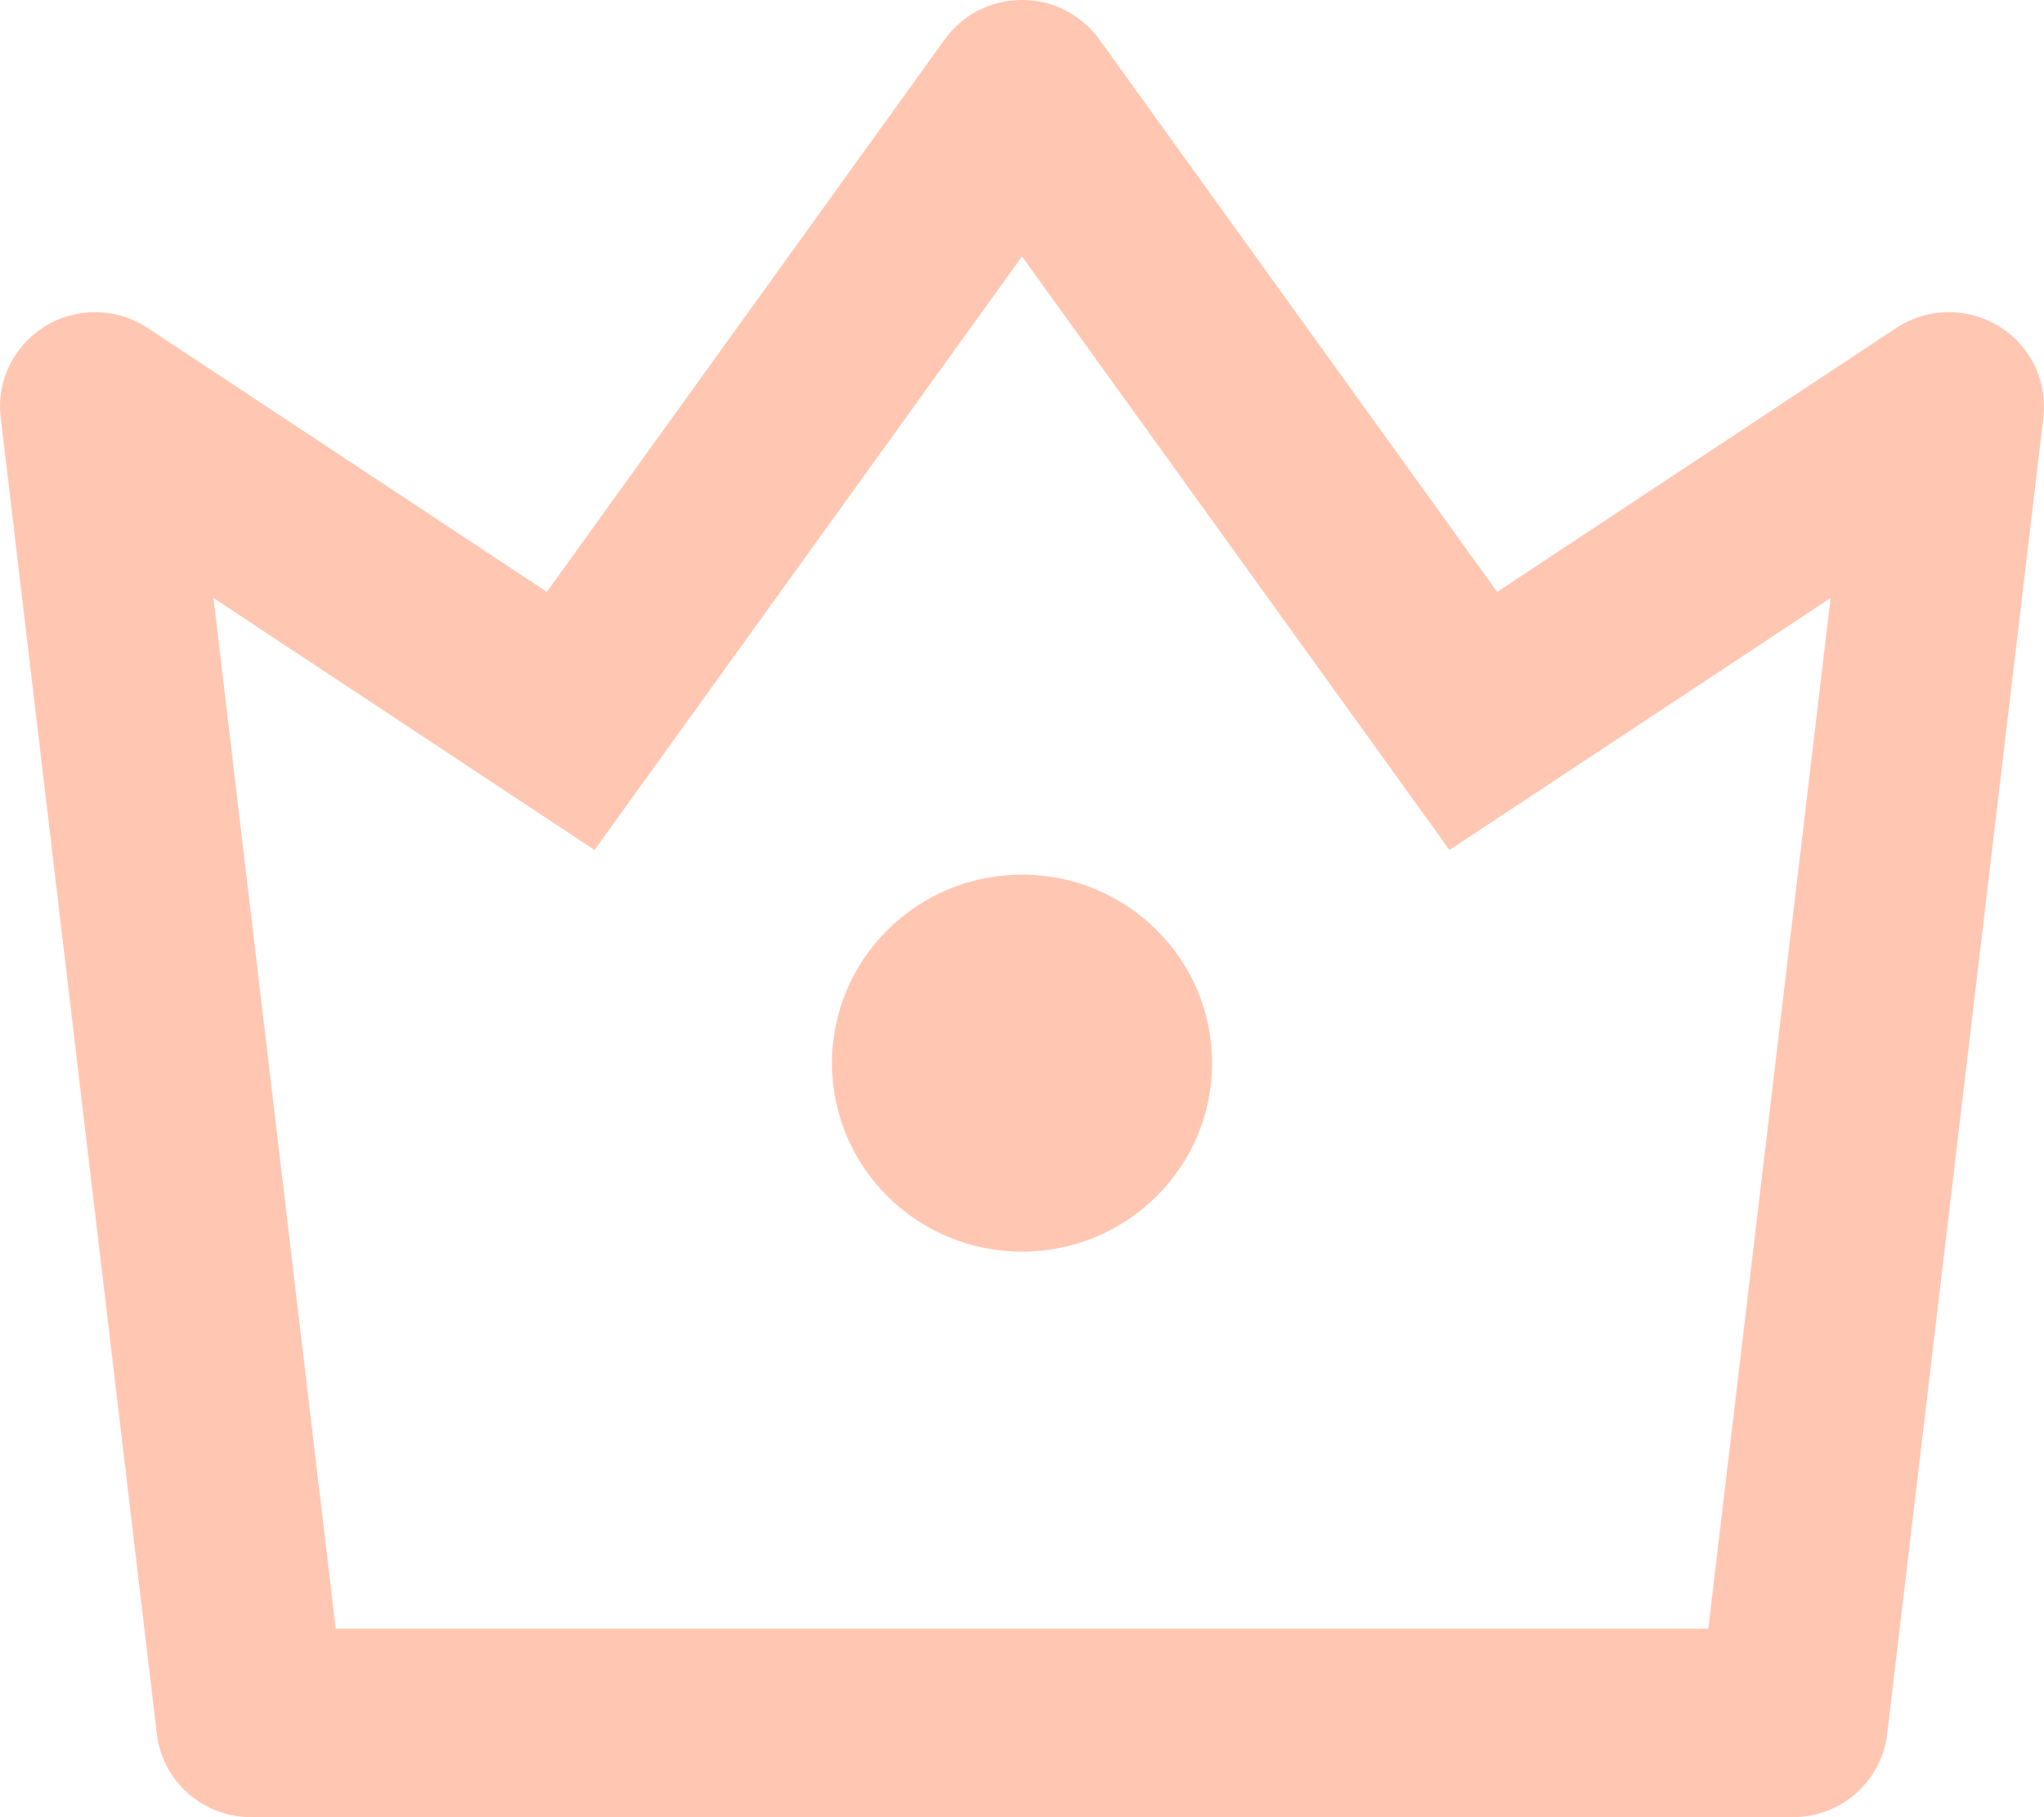 <?xml version="1.0" encoding="UTF-8"?>
<svg width="36px" height="32px" viewBox="0 0 36 32" version="1.1" xmlns="http://www.w3.org/2000/svg" xmlns:xlink="http://www.w3.org/1999/xlink">
    <title>Group</title>
    <g id="Page-1" stroke="none" stroke-width="1" fill="none" fill-rule="evenodd">
        <g id="Shoptet-Premium-1.0-" transform="translate(-272, -3841)" fill="#FFC7B2" fill-rule="nonzero">
            <g id="Group" transform="translate(272, 3841)">
                <path d="M3.76,10.531 L5.913,28.68 L30.087,28.68 L32.241,10.531 L25.529,14.968 L18,4.516 L10.471,14.968 L3.76,10.531 Z M2.602,5.776 L9.631,10.423 L16.638,0.695 C17.175,-0.051 18.221,-0.224 18.973,0.309 C19.123,0.416 19.255,0.546 19.362,0.695 L26.369,10.423 L33.398,5.776 C34.167,5.268 35.206,5.474 35.719,6.237 C35.939,6.565 36.035,6.96 35.989,7.351 L33.238,30.534 C33.139,31.37 32.425,32 31.576,32 L4.424,32 C3.576,32 2.861,31.37 2.762,30.534 L0.012,7.351 C-0.096,6.441 0.56,5.616 1.478,5.509 C1.873,5.463 2.272,5.558 2.602,5.776 Z M18,22.041 C16.151,22.041 14.653,20.555 14.653,18.722 C14.653,16.888 16.151,15.402 18,15.402 C19.849,15.402 21.348,16.888 21.348,18.722 C21.348,20.555 19.849,22.041 18,22.041 Z" id="Shape"></path>
            </g>
        </g>
    </g>
</svg>